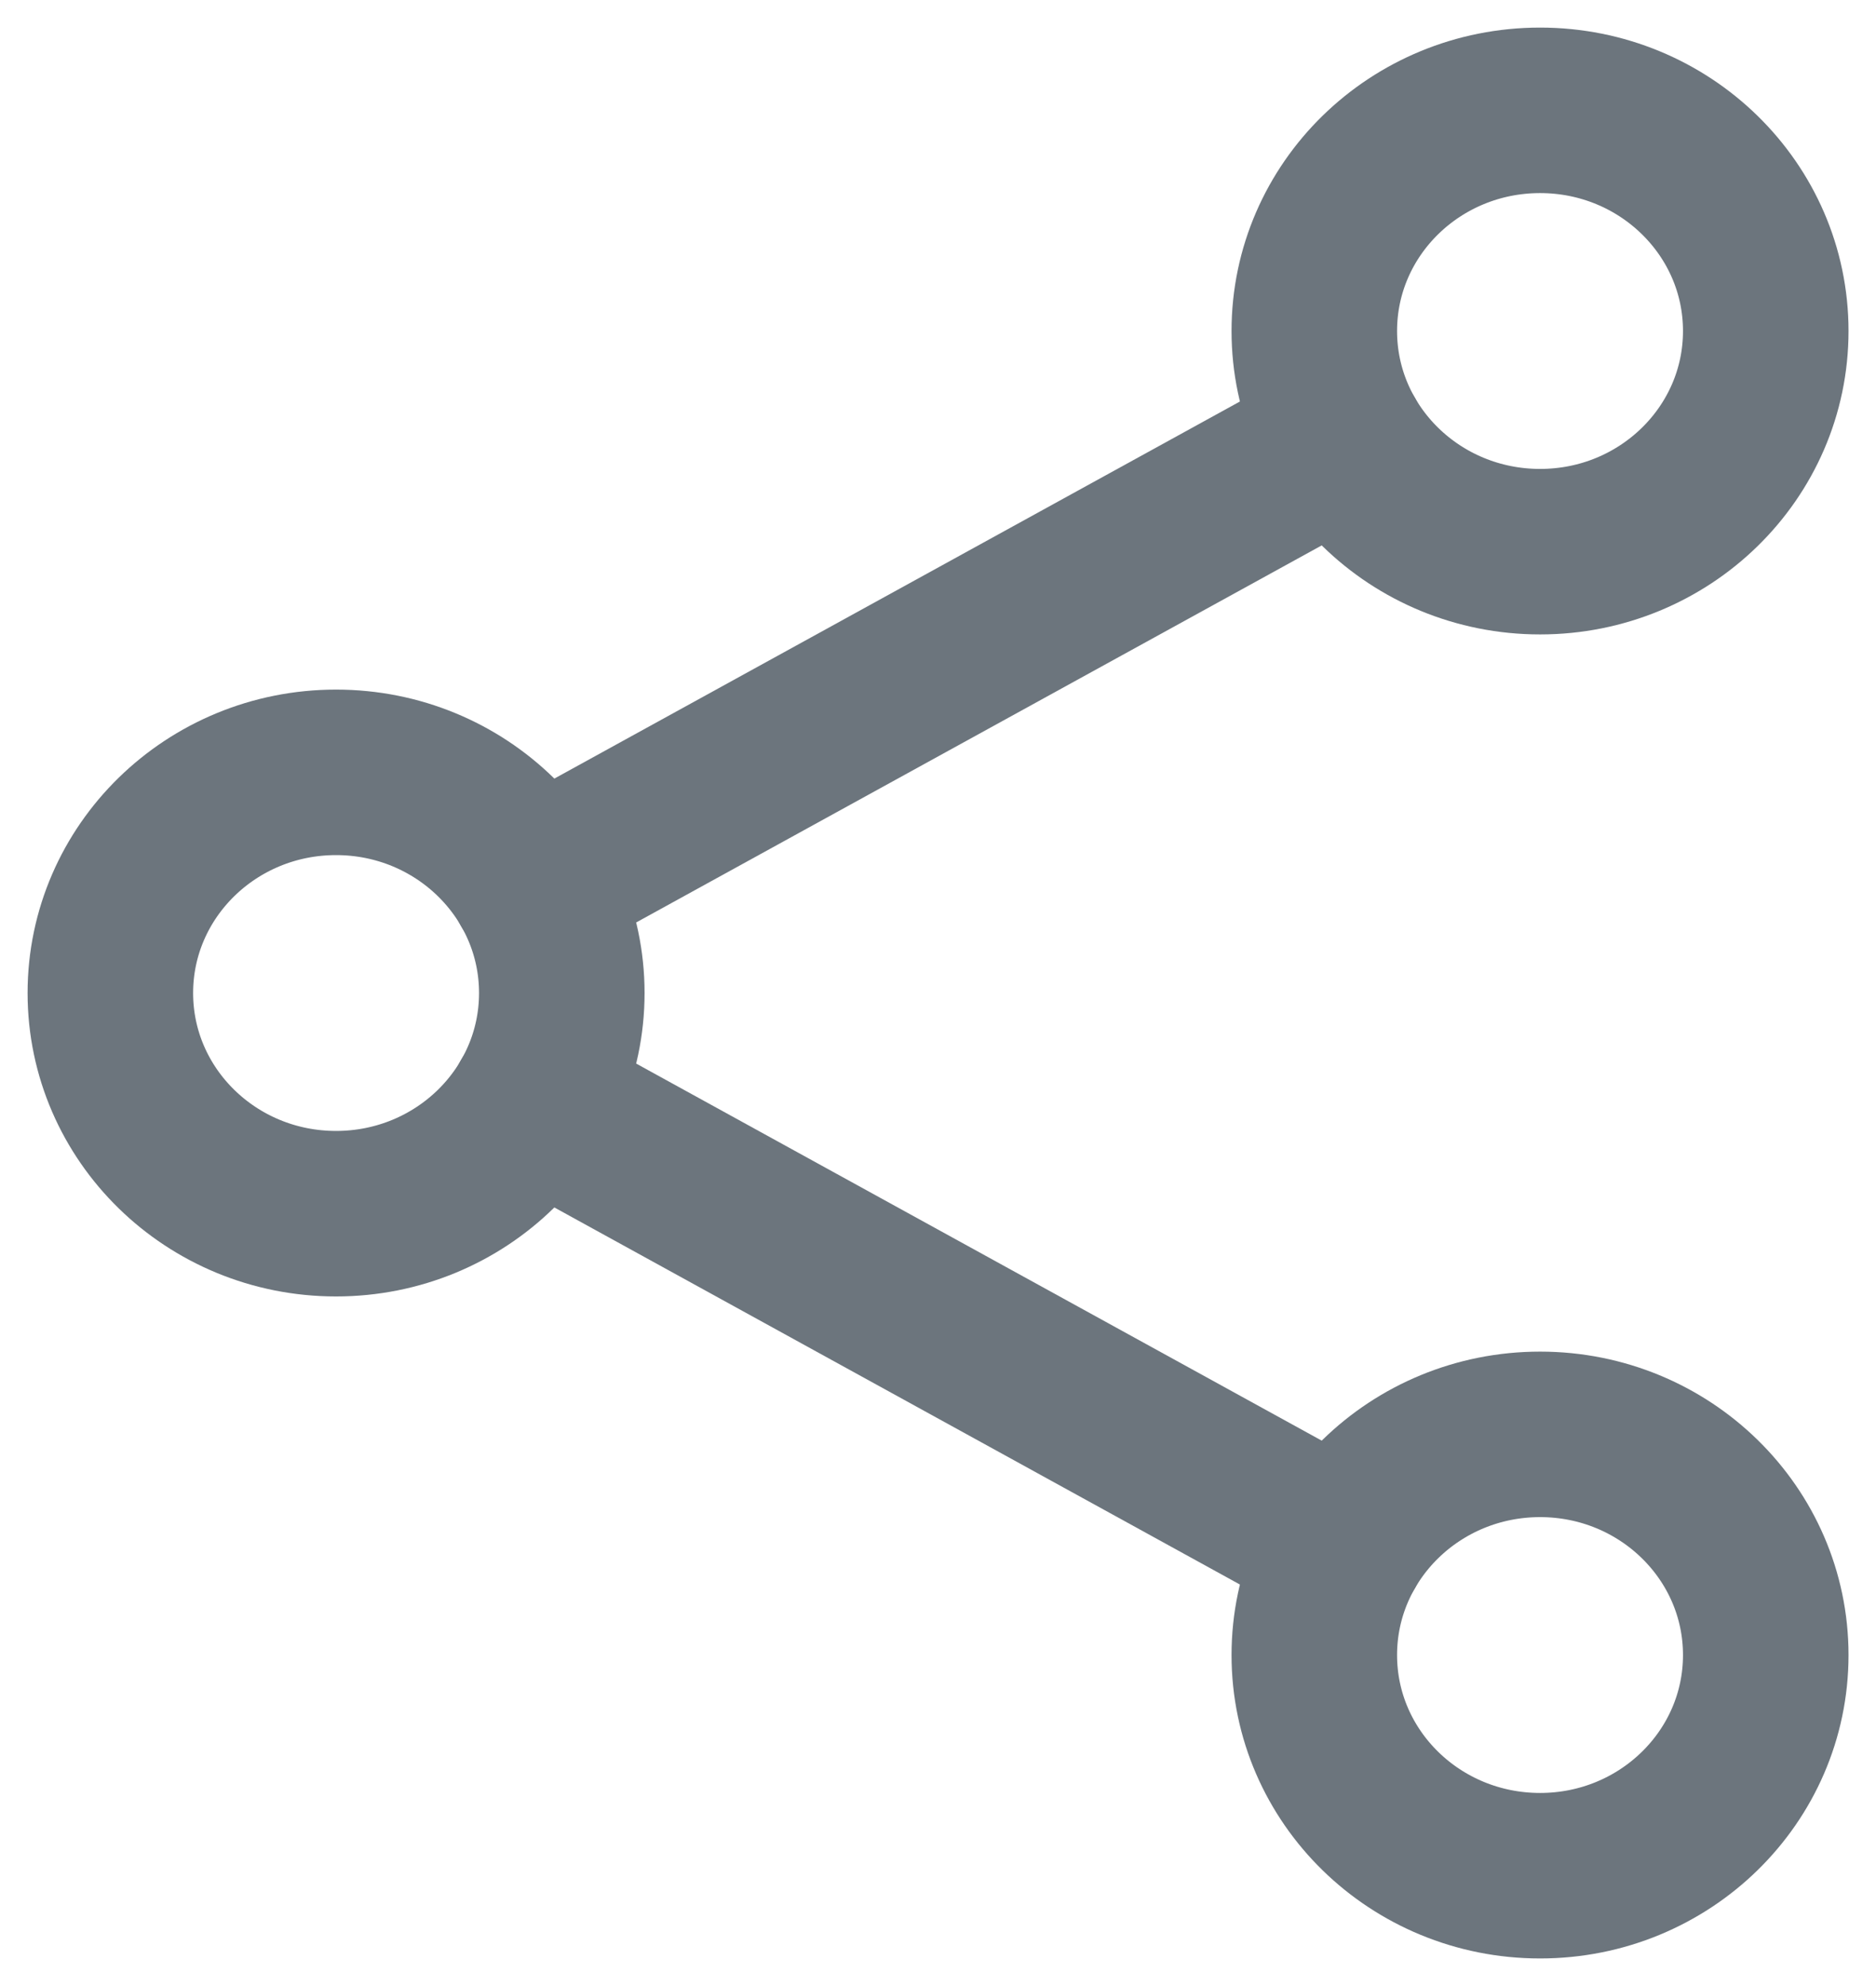 <svg width="17" height="18" viewBox="0 0 17 18" fill="none" xmlns="http://www.w3.org/2000/svg">
<path d="M3.045 11C4.175 11 5.091 10.105 5.091 9C5.091 7.895 4.175 7 3.045 7C1.916 7 1 7.895 1 9C1 10.105 1.916 11 3.045 11Z" stroke="#6C757D" stroke-width="1.5" stroke-linecap="round" stroke-linejoin="round"/>
<path d="M13.956 5C15.085 5 16.001 4.105 16.001 3C16.001 1.895 15.085 1 13.956 1C12.826 1 11.91 1.895 11.91 3C11.91 4.105 12.826 5 13.956 5Z" stroke="#6C757D" stroke-width="1.5" stroke-linecap="round" stroke-linejoin="round"/>
<path d="M13.956 17C15.085 17 16.001 16.105 16.001 15C16.001 13.895 15.085 13 13.956 13C12.826 13 11.91 13.895 11.91 15C11.91 16.105 12.826 17 13.956 17Z" stroke="#6C757D" stroke-width="1.5" stroke-linecap="round" stroke-linejoin="round"/>
<path d="M4.828 9.98L12.172 14.02M12.172 3.98L4.828 8.02" stroke="#6C757D" stroke-width="1.5" stroke-linecap="round" stroke-linejoin="round"/>
</svg>
